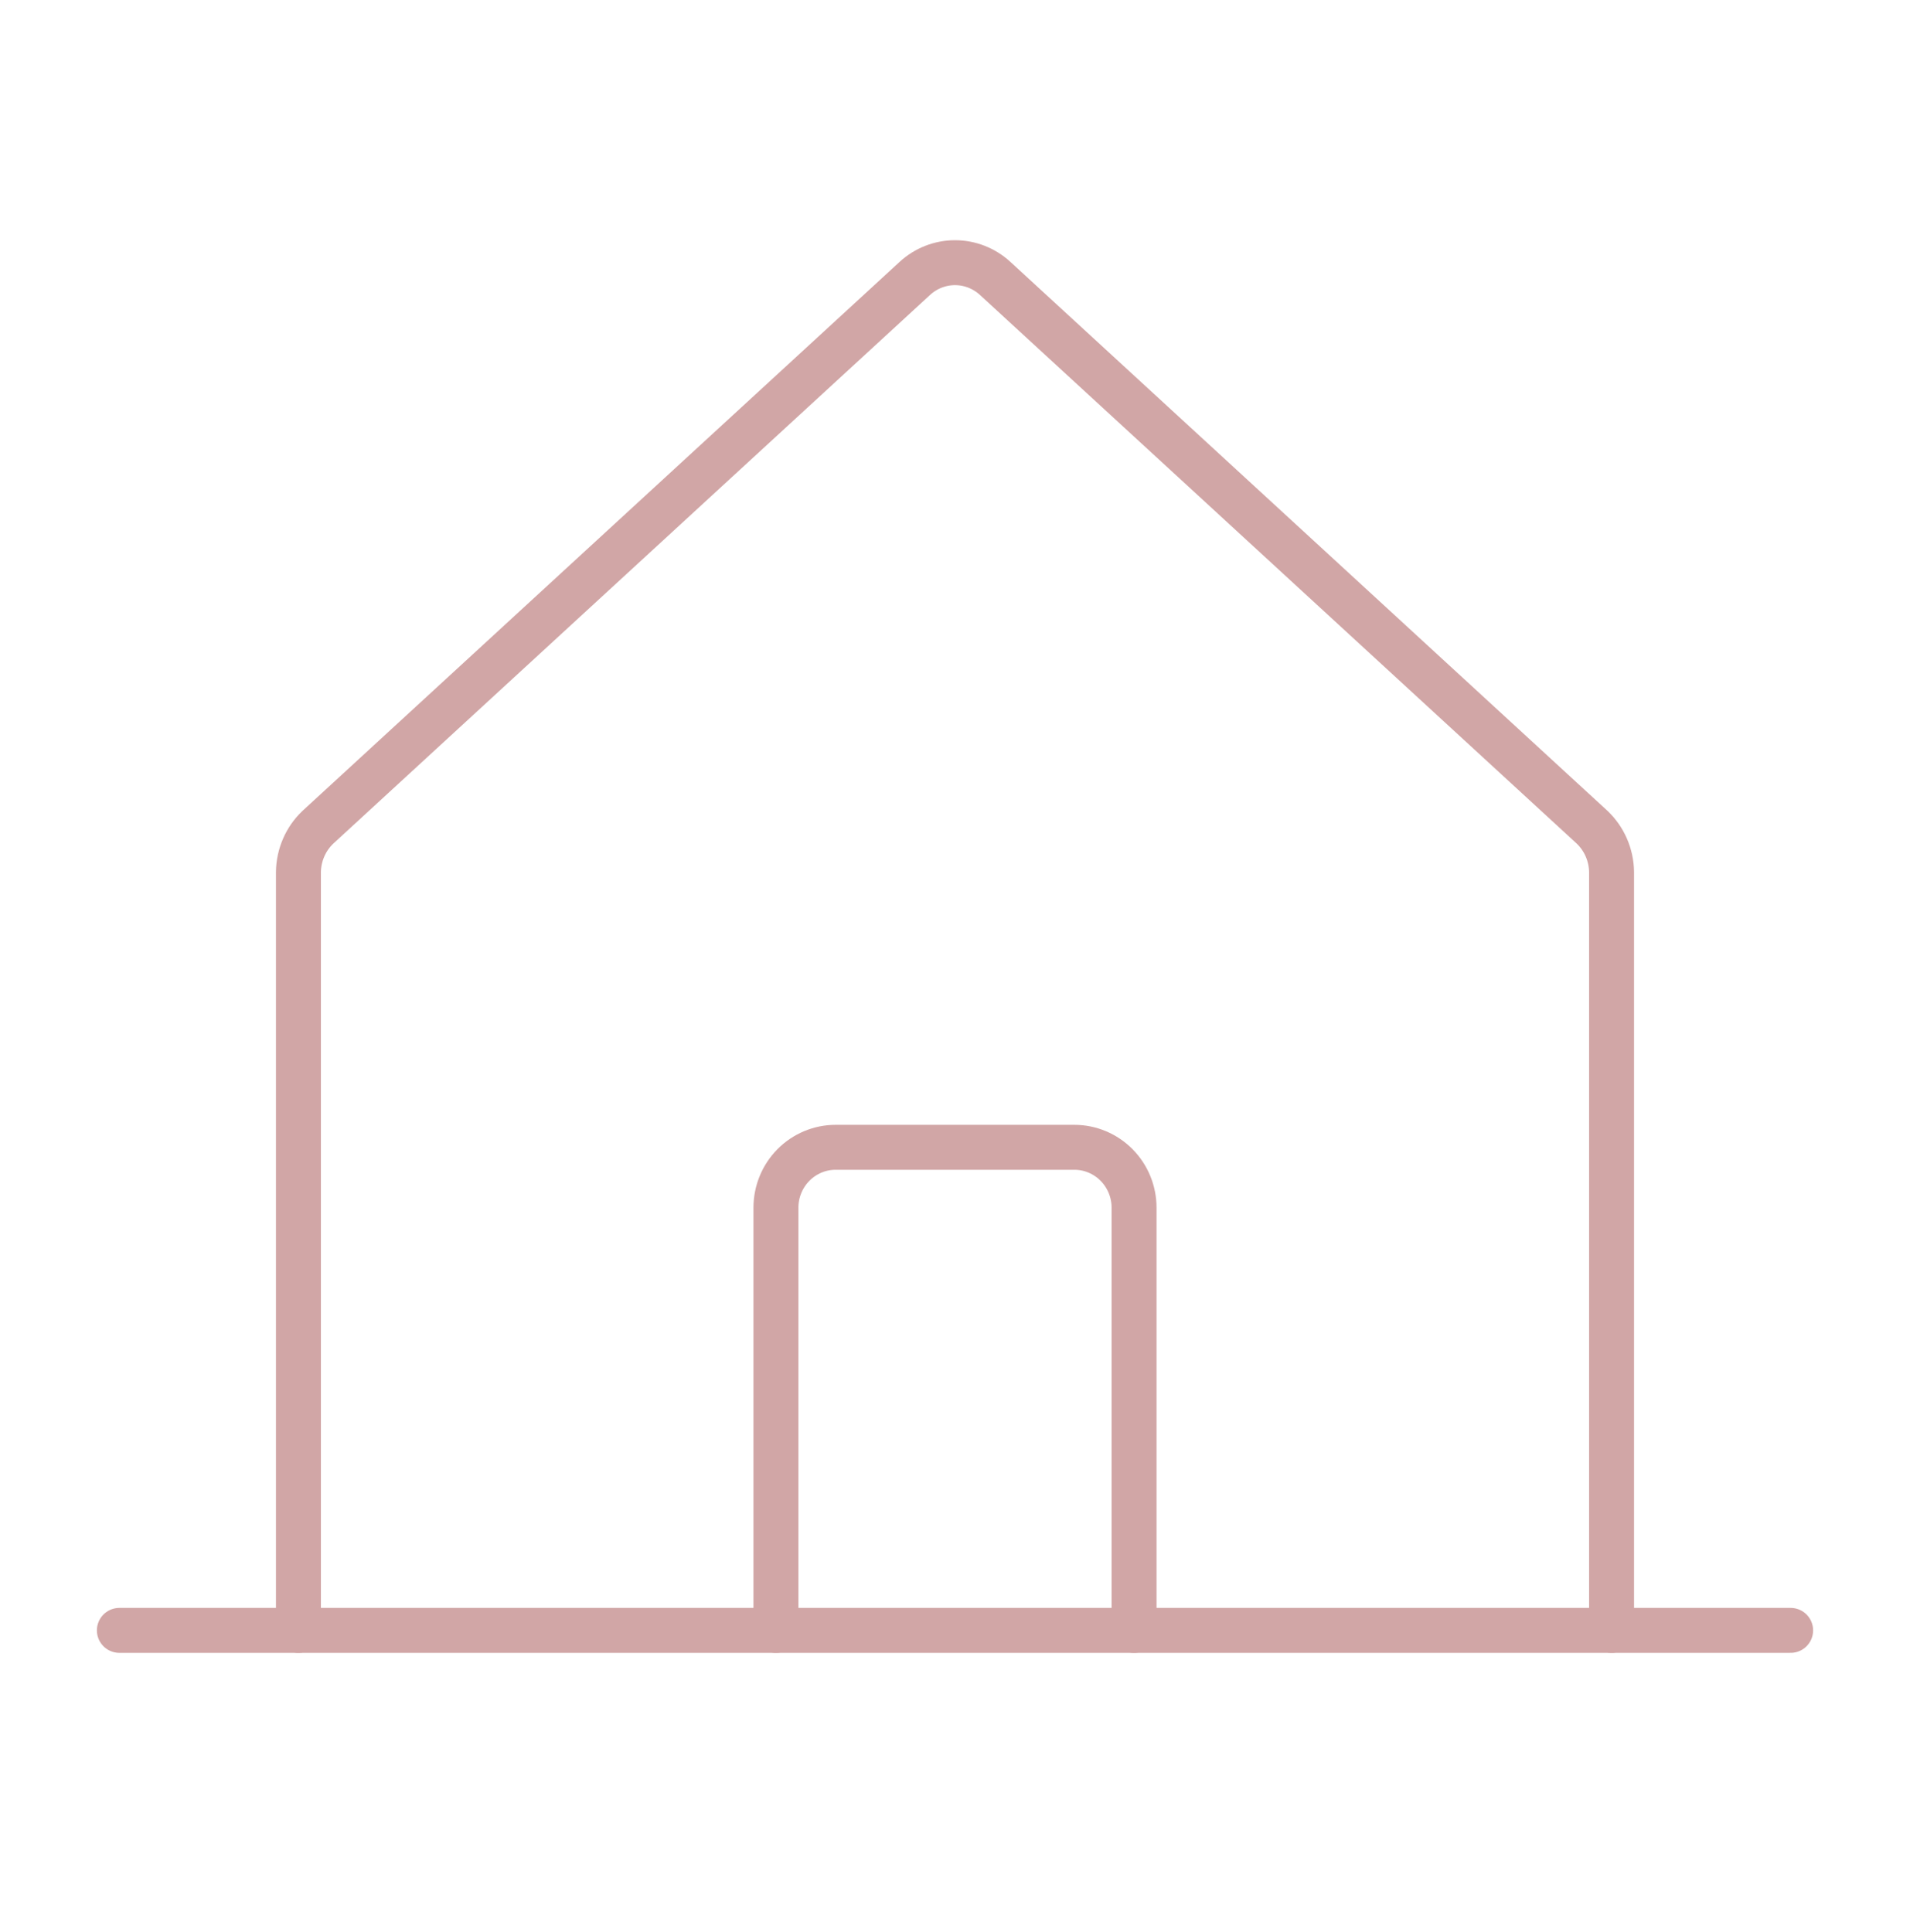 <?xml version="1.0" encoding="UTF-8"?>
<svg xmlns="http://www.w3.org/2000/svg" width="85" height="86" viewBox="0 0 85 86" fill="none">
  <path d="M71.719 72.562V38.801C71.713 38.429 71.633 38.062 71.485 37.721C71.337 37.381 71.123 37.074 70.856 36.819L44.293 12.396C43.803 11.943 43.164 11.691 42.5 11.691C41.836 11.691 41.197 11.943 40.707 12.396L14.145 36.819C13.877 37.074 13.663 37.381 13.515 37.721C13.367 38.062 13.287 38.429 13.281 38.801V72.562" stroke="#D1A6A6" stroke-width="2" stroke-linecap="round" stroke-linejoin="round"></path>
  <path d="M5.312 72.562H79.688" stroke="#D1A6A6" stroke-width="2" stroke-linecap="round" stroke-linejoin="round"></path>
  <path d="M50.469 72.562V53.75C50.469 53.037 50.189 52.354 49.691 51.85C49.193 51.346 48.517 51.062 47.812 51.062H37.188C36.483 51.062 35.807 51.346 35.309 51.85C34.811 52.354 34.531 53.037 34.531 53.75V72.562" stroke="#D1A6A6" stroke-width="2" stroke-linecap="round" stroke-linejoin="round"></path>
</svg>
